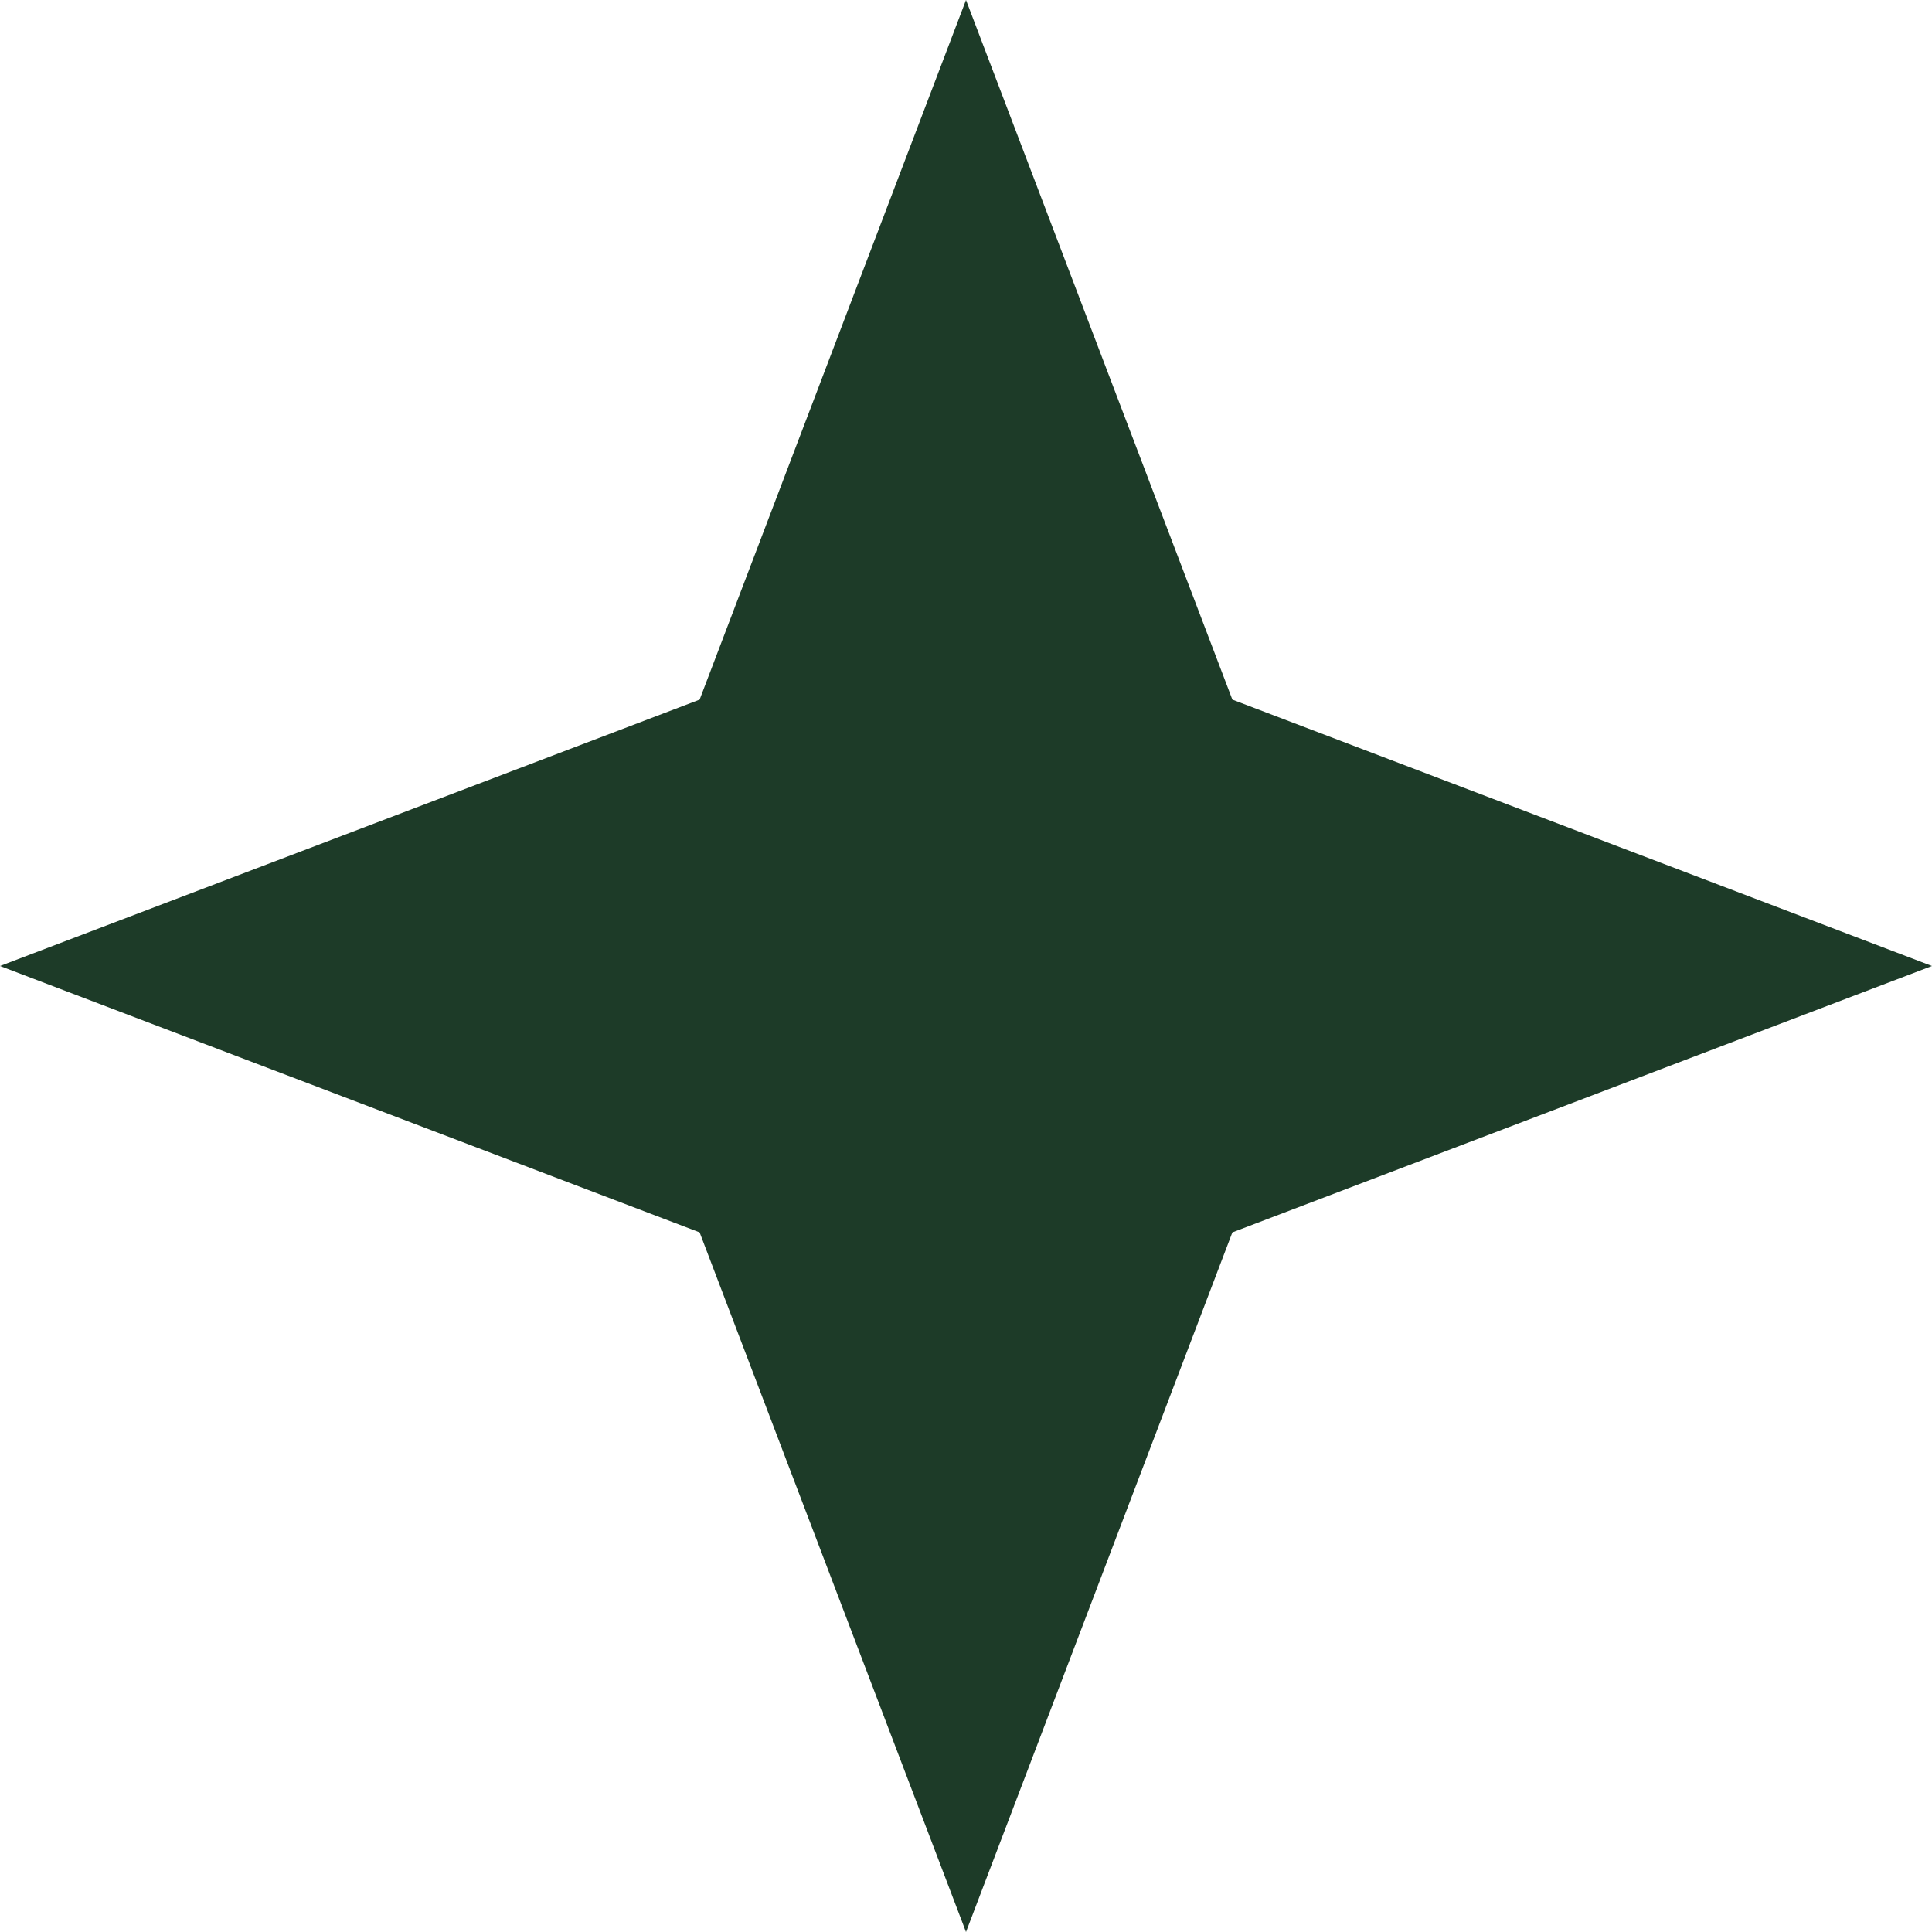 <svg width="16" height="16" viewBox="0 0 16 16" fill="none" xmlns="http://www.w3.org/2000/svg">
  <path d="M8 0L10.206 5.794L16 8L10.206 10.206L8 16L5.794 10.206L0 8L5.794 5.794L8 0Z"
    fill="#1D3B28" />
</svg>